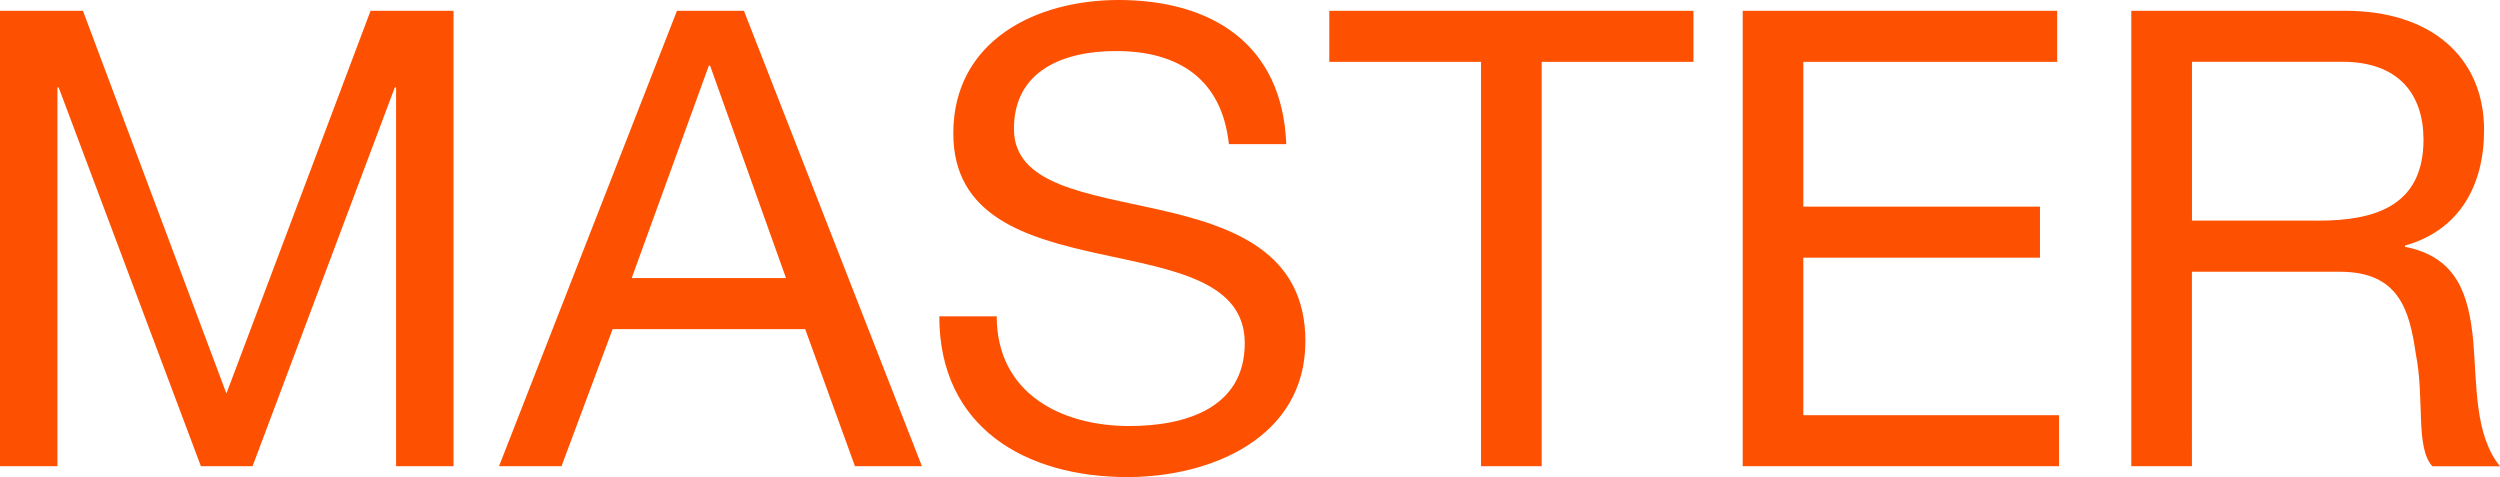 <?xml version="1.0" encoding="utf-8"?>
<!-- Generator: Adobe Illustrator 27.0.0, SVG Export Plug-In . SVG Version: 6.00 Build 0)  -->
<svg version="1.1" id="レイヤー_1" xmlns="http://www.w3.org/2000/svg" xmlns:xlink="http://www.w3.org/1999/xlink" x="0px"
	 y="0px" width="43.008px" height="8.207px" viewBox="0 0 43.008 8.207" style="enable-background:new 0 0 43.008 8.207;"
	 xml:space="preserve">
<style type="text/css">
	.st0{fill:#FD5000;}
</style>
<g>
	<g>
		<path class="st0" d="M0,0.186h1.427L3.895,6.77l2.48-6.584h1.427V8.02H6.814V1.504H6.792L4.345,8.02H3.456L1.009,1.504H0.988V8.02
			H0V0.186z"/>
		<path class="st0" d="M11.646,0.186h1.152l3.062,7.834h-1.152l-0.856-2.358h-3.313L9.66,8.02H8.585L11.646,0.186z M10.867,4.784
			h2.655L12.216,1.13h-0.022L10.867,4.784z"/>
		<path class="st0" d="M21.141,2.479c-0.121-1.119-0.866-1.601-1.942-1.601c-0.878,0-1.756,0.318-1.756,1.339
			c0,0.965,1.251,1.108,2.513,1.394c1.25,0.284,2.501,0.724,2.501,2.259c0,1.668-1.635,2.337-3.061,2.337
			c-1.756,0-3.237-0.855-3.237-2.765h0.988c0,1.316,1.097,1.887,2.282,1.887c0.943,0,1.985-0.296,1.985-1.426
			c0-1.076-1.25-1.262-2.501-1.536c-1.251-0.275-2.513-0.636-2.513-2.074C16.401,0.702,17.817,0,19.242,0
			c1.602,0,2.82,0.757,2.886,2.479H21.141z"/>
		<path class="st0" d="M25.479,1.064h-2.611V0.186h6.265v0.878h-2.611V8.02h-1.043V1.064z"/>
		<path class="st0" d="M29.981,0.186h5.409v0.878h-4.367v2.491h4.071v0.878h-4.071v2.71h4.399V8.02h-5.442V0.186z"/>
		<path class="st0" d="M36.666,0.186h3.687c1.47,0,2.381,0.801,2.381,2.052c0,0.943-0.417,1.723-1.361,1.986v0.022
			c0.911,0.177,1.098,0.846,1.174,1.613c0.066,0.768,0.022,1.624,0.461,2.162h-1.163c-0.296-0.318-0.131-1.163-0.285-1.931
			c-0.11-0.768-0.297-1.415-1.306-1.415h-2.546V8.02h-1.043V0.186z M39.881,3.796c0.977,0,1.811-0.253,1.811-1.394
			c0-0.768-0.417-1.339-1.394-1.339h-2.589v2.732H39.881z"/>
	</g>
</g>
</svg>
